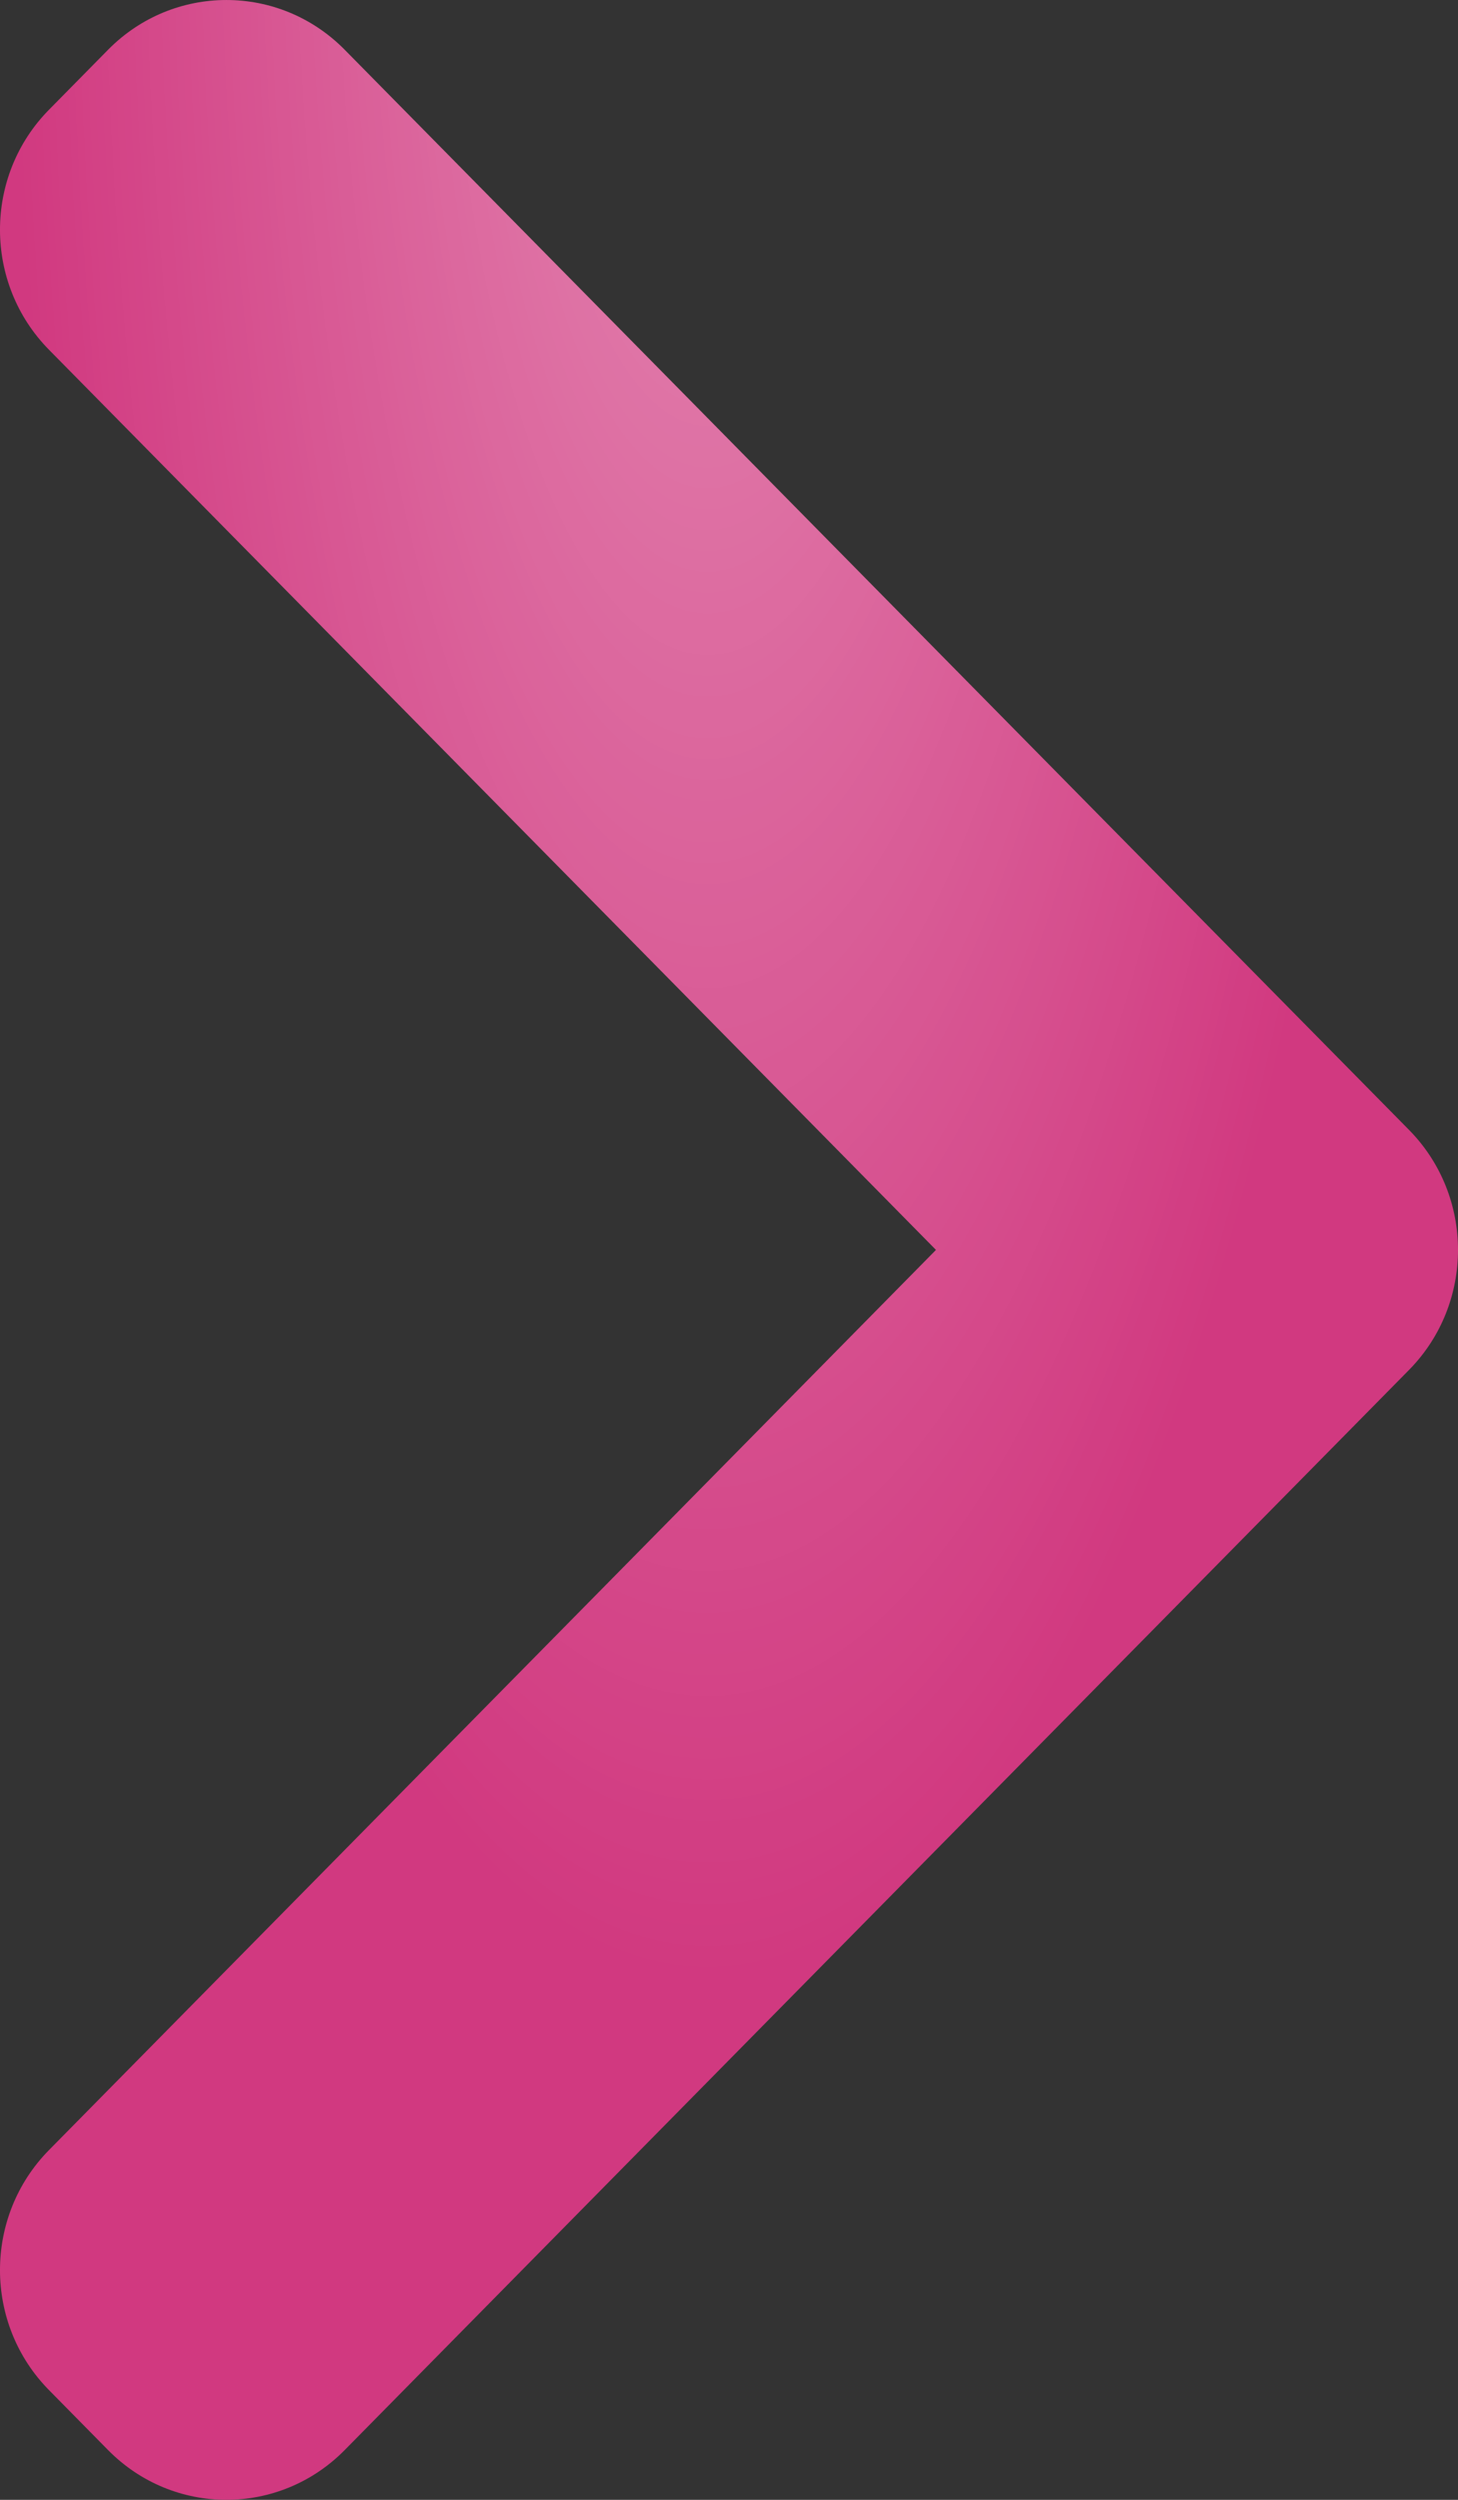 <svg width="28" height="48" viewBox="0 0 28 48" fill="none" xmlns="http://www.w3.org/2000/svg">
<rect x="0" y="0" width="28" height="48" fill="#333333" stroke="none"/>
<path d="M27.059 26.305C28.314 25.032 28.314 22.968 27.059 21.695L6.619 0.955C5.364 -0.318 3.331 -0.318 2.076 0.955L0.941 2.107C-0.314 3.38 -0.314 5.443 0.941 6.716L17.975 24L0.941 41.284C-0.314 42.557 -0.314 44.62 0.941 45.893L2.076 47.045C3.331 48.318 5.364 48.318 6.619 47.045L27.059 26.305Z" fill="#D13980"/>
<path d="M27.059 26.305C28.314 25.032 28.314 22.968 27.059 21.695L6.619 0.955C5.364 -0.318 3.331 -0.318 2.076 0.955L0.941 2.107C-0.314 3.38 -0.314 5.443 0.941 6.716L17.975 24L0.941 41.284C-0.314 42.557 -0.314 44.62 0.941 45.893L2.076 47.045C3.331 48.318 5.364 48.318 6.619 47.045L27.059 26.305Z" fill="url(#paint0_radial_16_2162)" fill-opacity="0.4"/>
<defs>
<radialGradient id="paint0_radial_16_2162" cx="0" cy="0" r="1" gradientUnits="userSpaceOnUse" gradientTransform="translate(13.59 -2.182) rotate(90) scale(39.818 13.274)">
<stop stop-color="white"/>
<stop offset="0" stop-color="white"/>
<stop offset="1" stop-color="white" stop-opacity="0"/>
</radialGradient>
</defs>
</svg>
